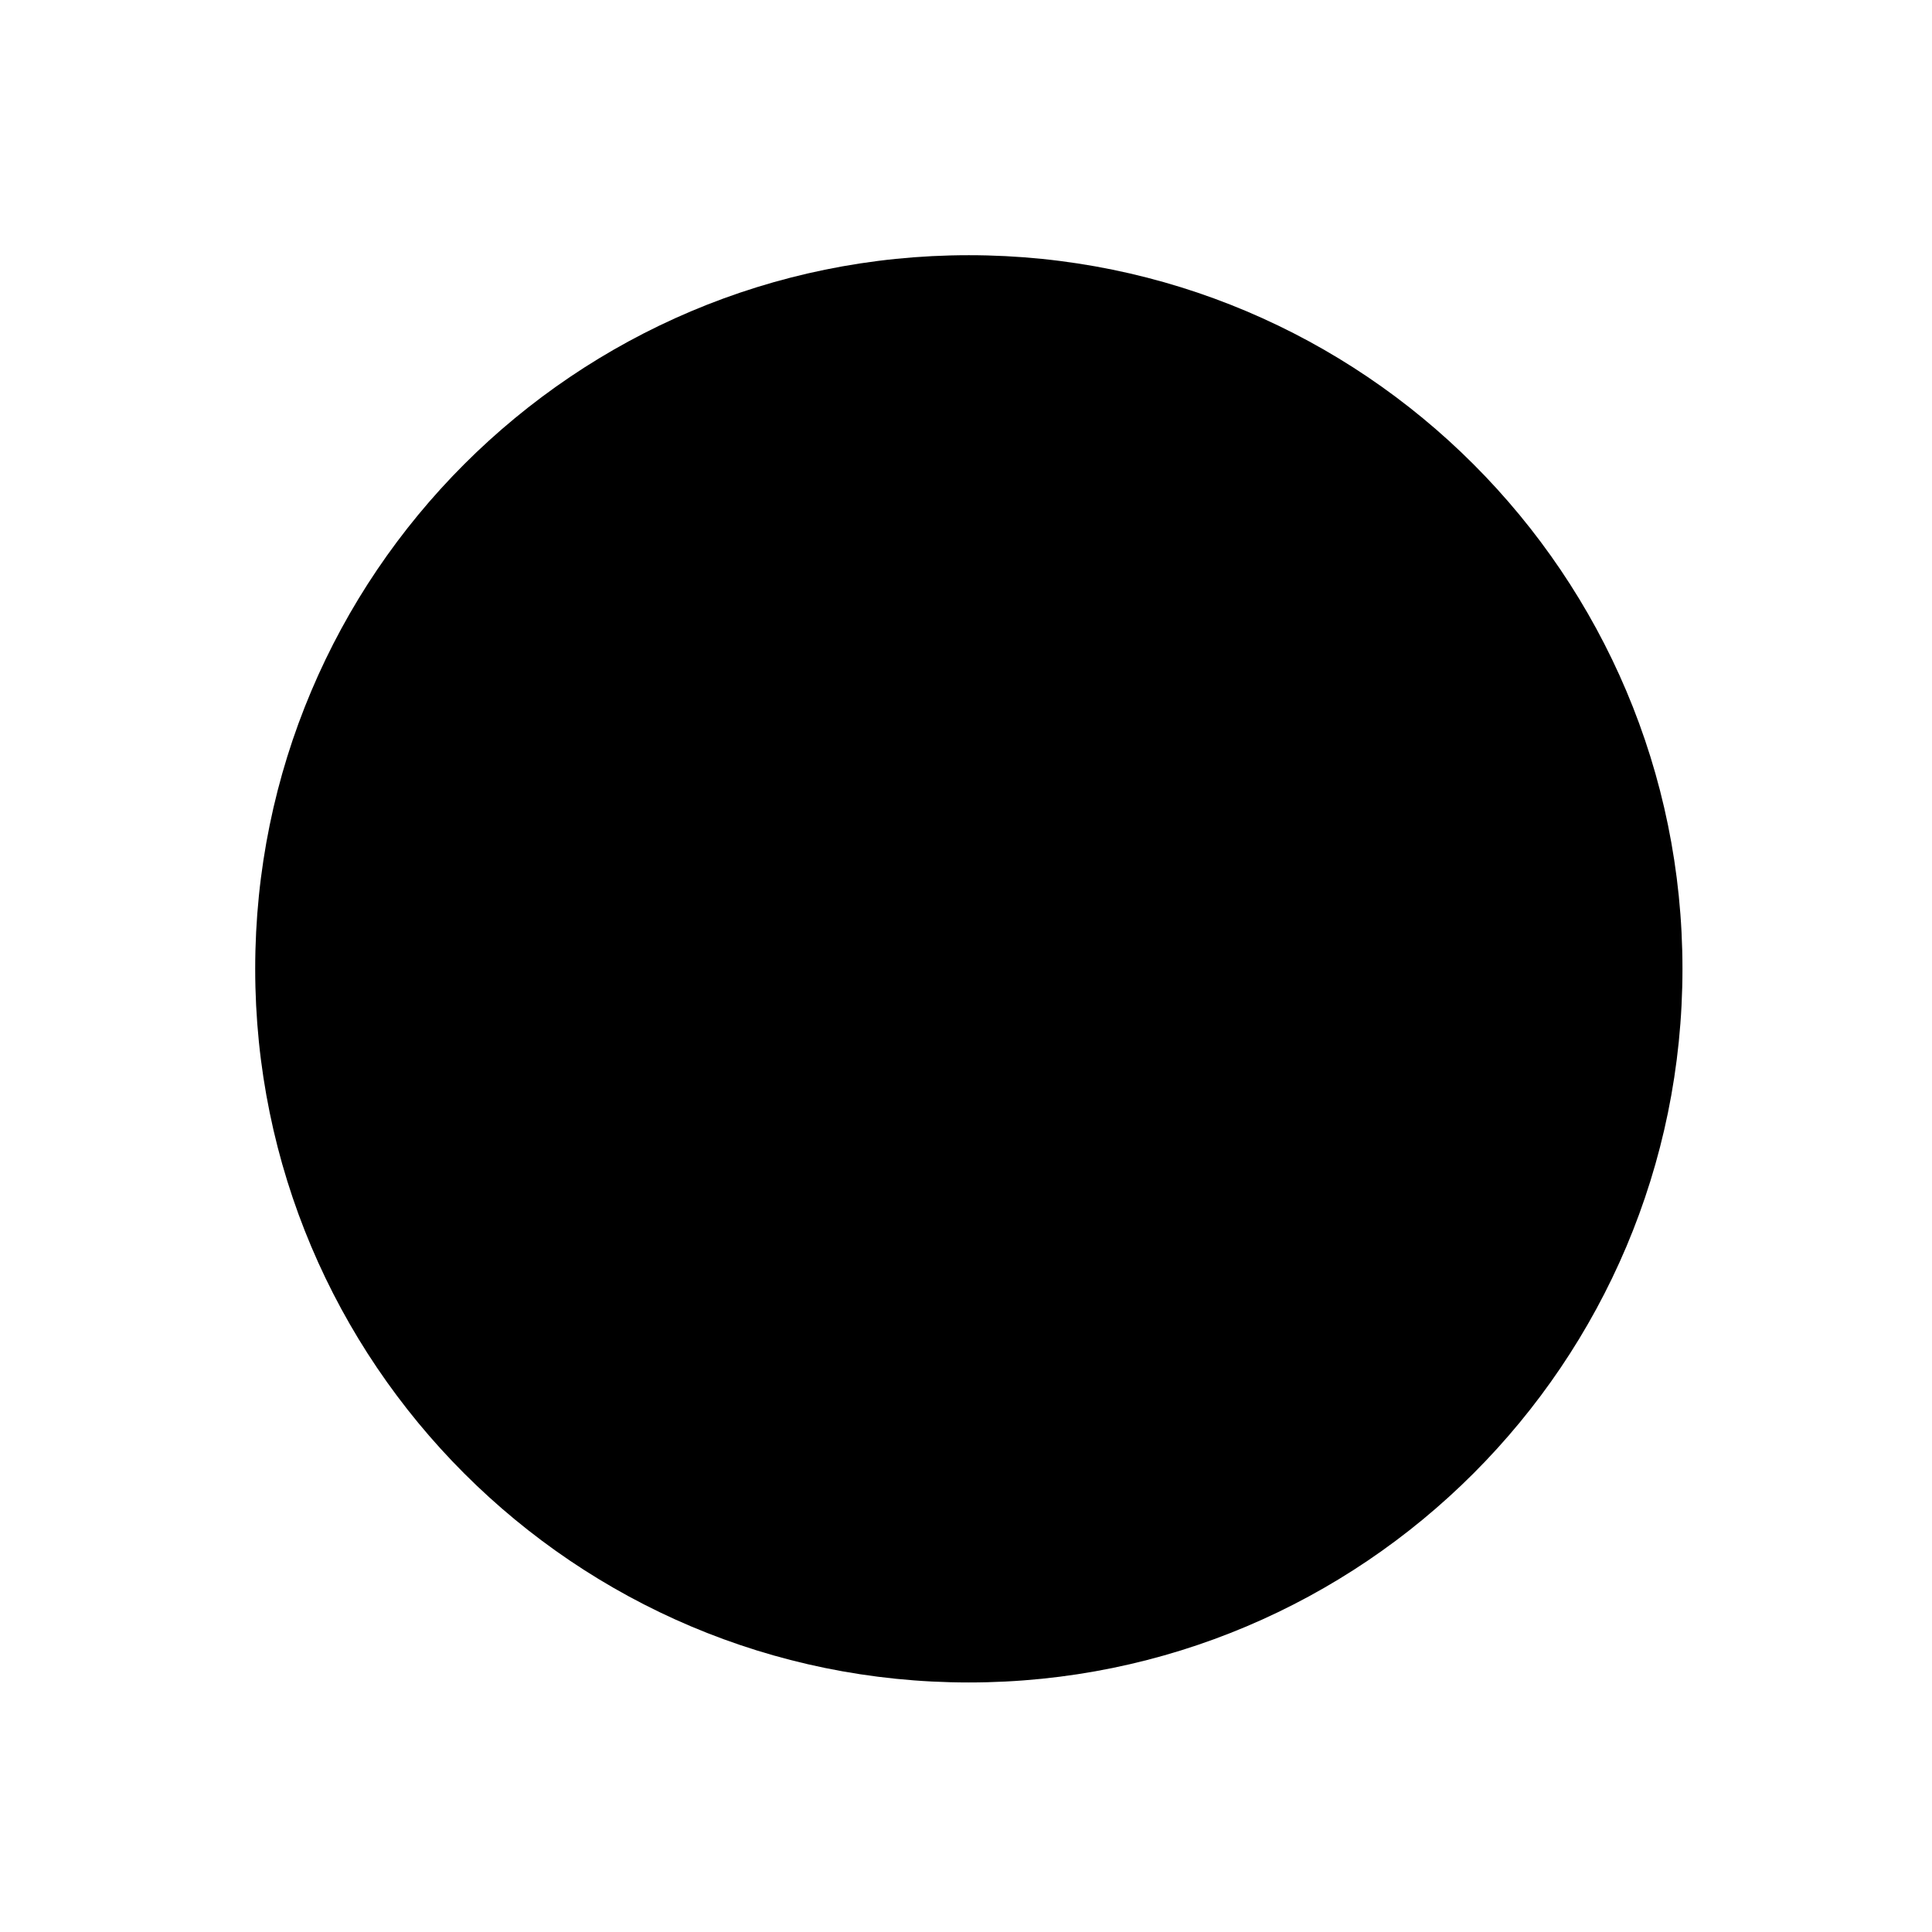 <?xml version="1.0" encoding="UTF-8"?>
<!-- Uploaded to: SVG Repo, www.svgrepo.com, Generator: SVG Repo Mixer Tools -->
<svg fill="#000000" width="800px" height="800px" version="1.1" viewBox="144 144 512 512" xmlns="http://www.w3.org/2000/svg">
 <path d="m589.87 400.75c0 104.45-84.668 189.12-189.12 189.12-104.45 0-189.12-84.668-189.12-189.12 0-104.45 84.672-189.12 189.12-189.12 104.45 0 189.12 84.672 189.12 189.12" fill-rule="evenodd"/>
</svg>
